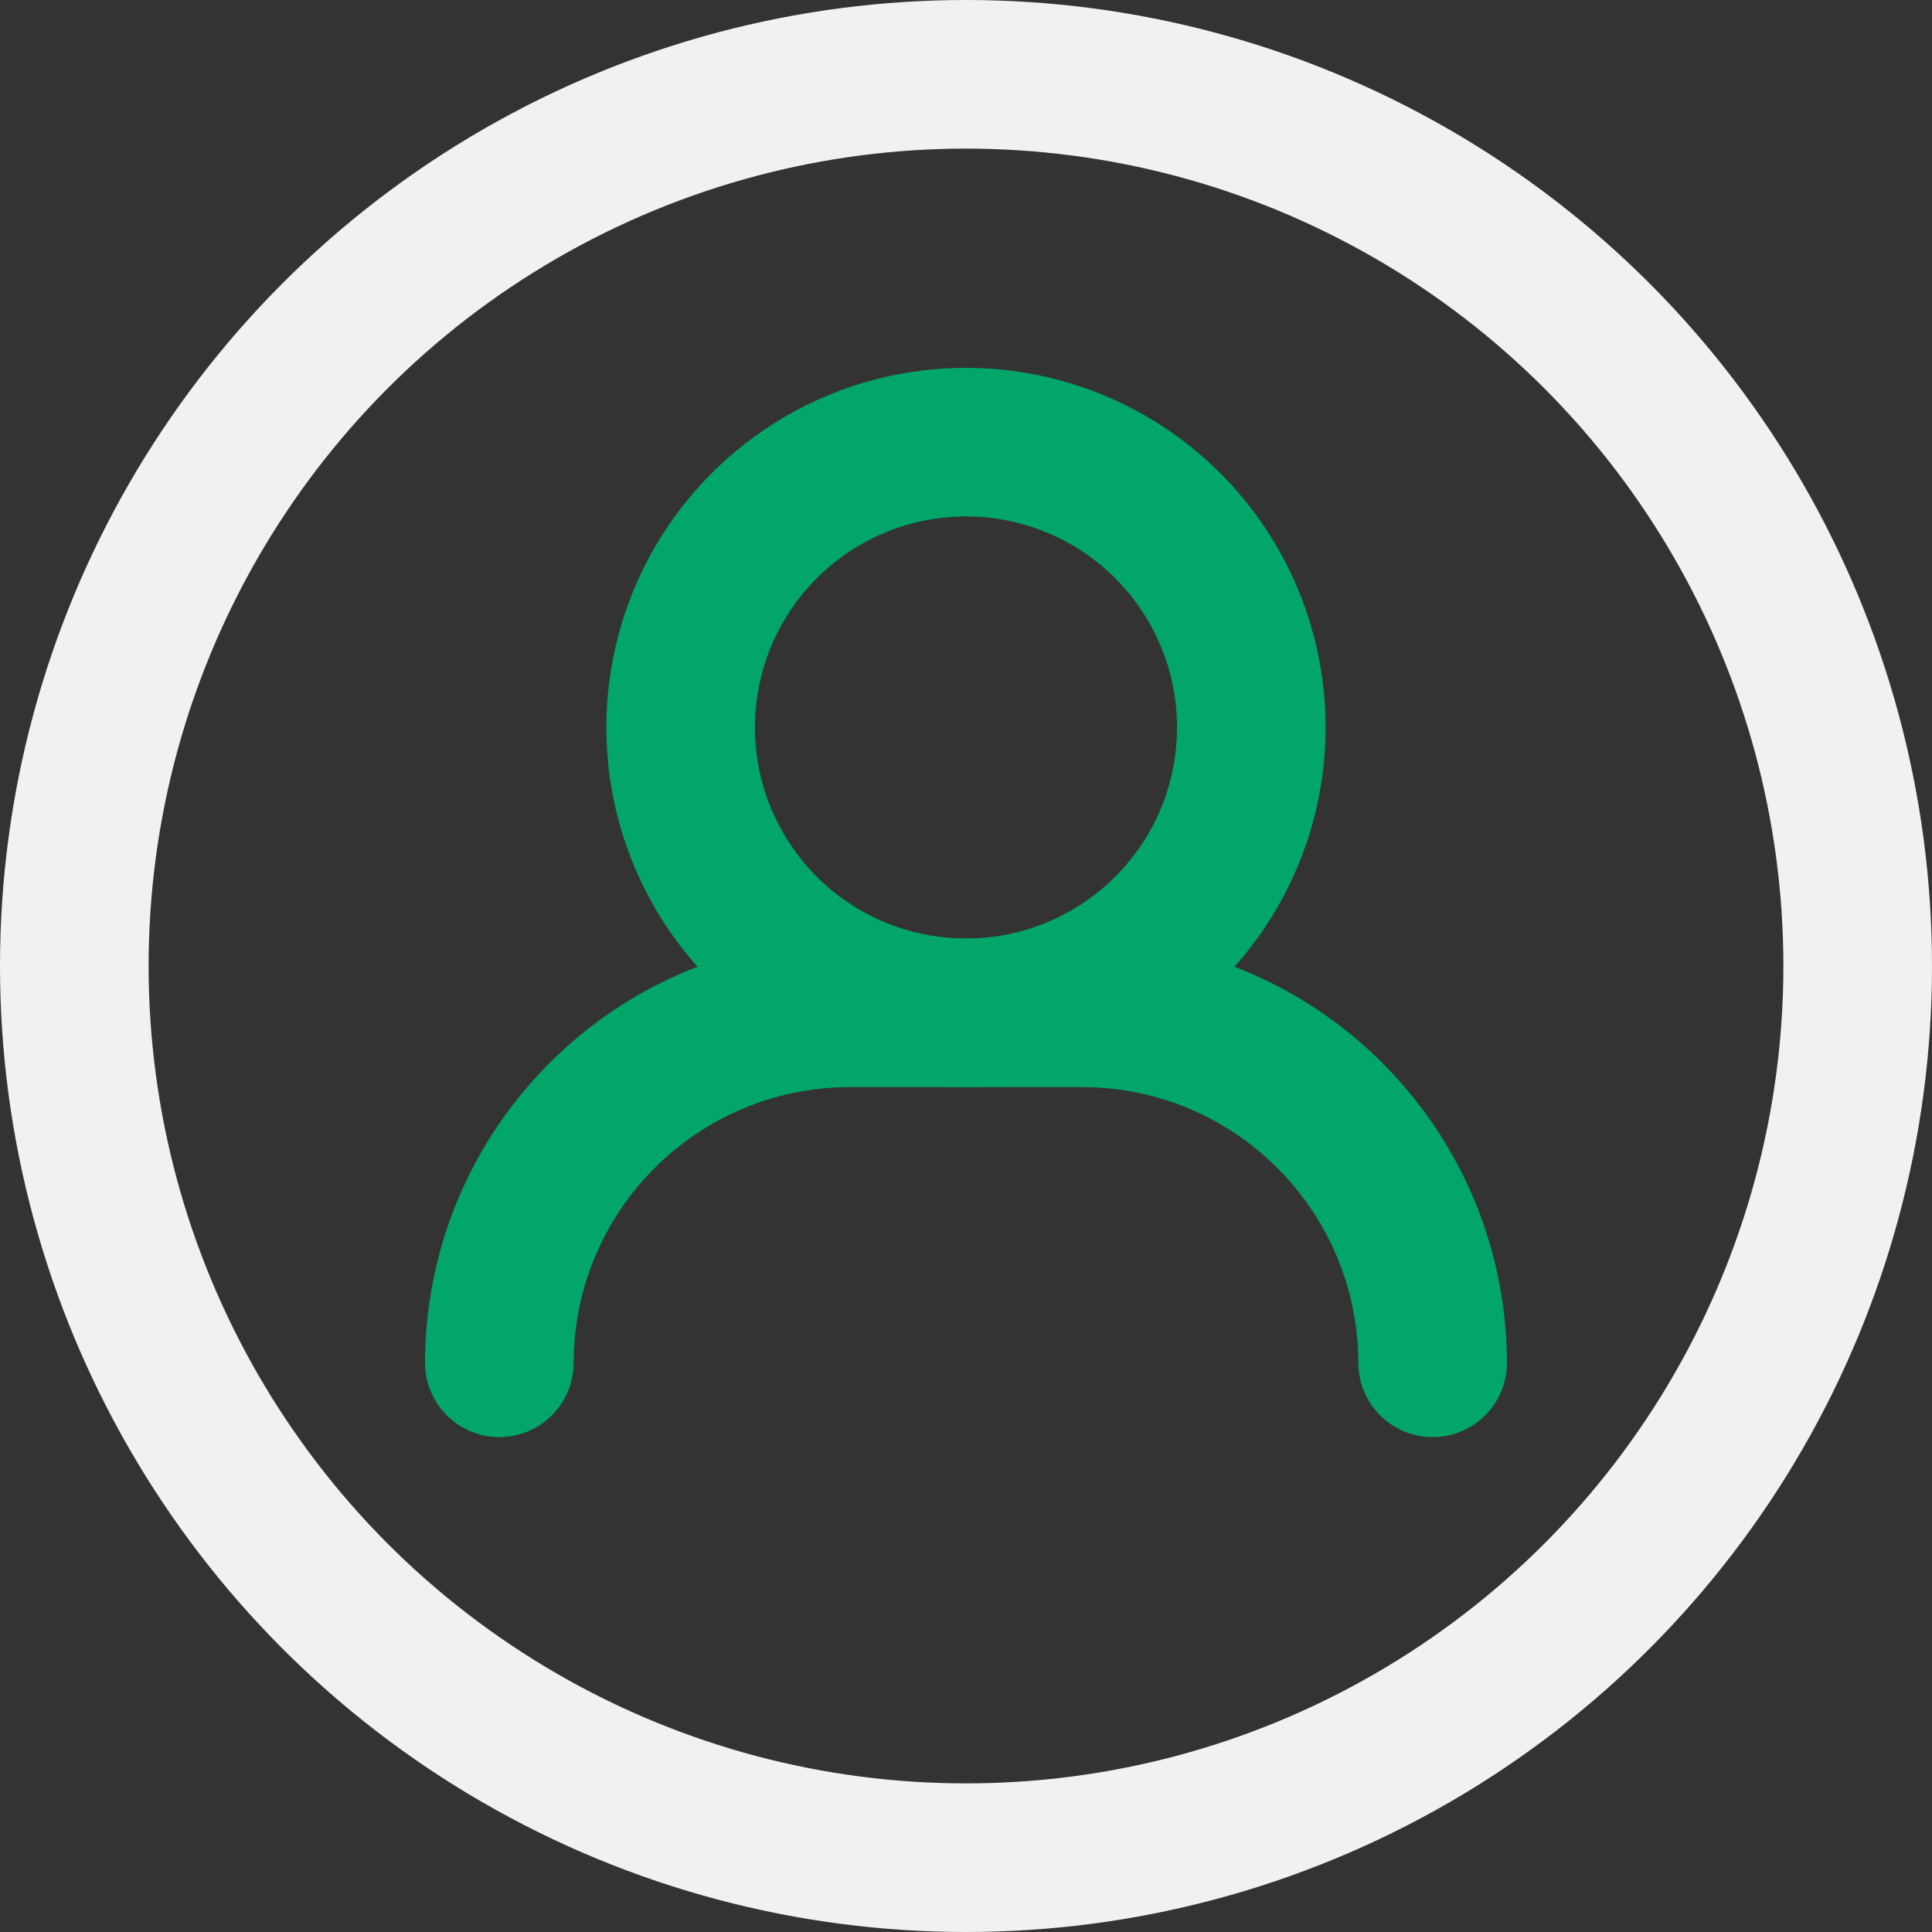 <?xml version="1.0" encoding="UTF-8"?>
<svg xmlns="http://www.w3.org/2000/svg" xmlns:xlink="http://www.w3.org/1999/xlink" width="26px" height="26px" viewBox="0 0 26 26">
  <rect x="0" y="0" width="26" height="26" fill="#333333" stroke="none"/>
  <!-- Generator: Sketch 64 (93537) - https://sketch.com -->
  <title>Account Information-light</title>
  <desc>Created with Sketch.</desc>
  <g id="Page-1" stroke="none" stroke-width="1" fill="none" fill-rule="evenodd" stroke-linecap="round" stroke-linejoin="round">
    <g id="Account-Information-light" transform="translate(1, 1)" stroke-width="2">
      <path d="M18.28,17.34 C18.274,14.737 16.163,12.63 13.56,12.63 L10.44,12.63 C7.837,12.63 5.726,14.737 5.72,17.34" id="Path" stroke="#01A668"></path>
      <circle id="Oval" stroke="#01A668" cx="12" cy="8.79" r="3.84"></circle>
      <circle id="Oval" stroke="#F1F1F1" cx="12" cy="12" r="12"></circle>
    </g>
  </g>
</svg>
